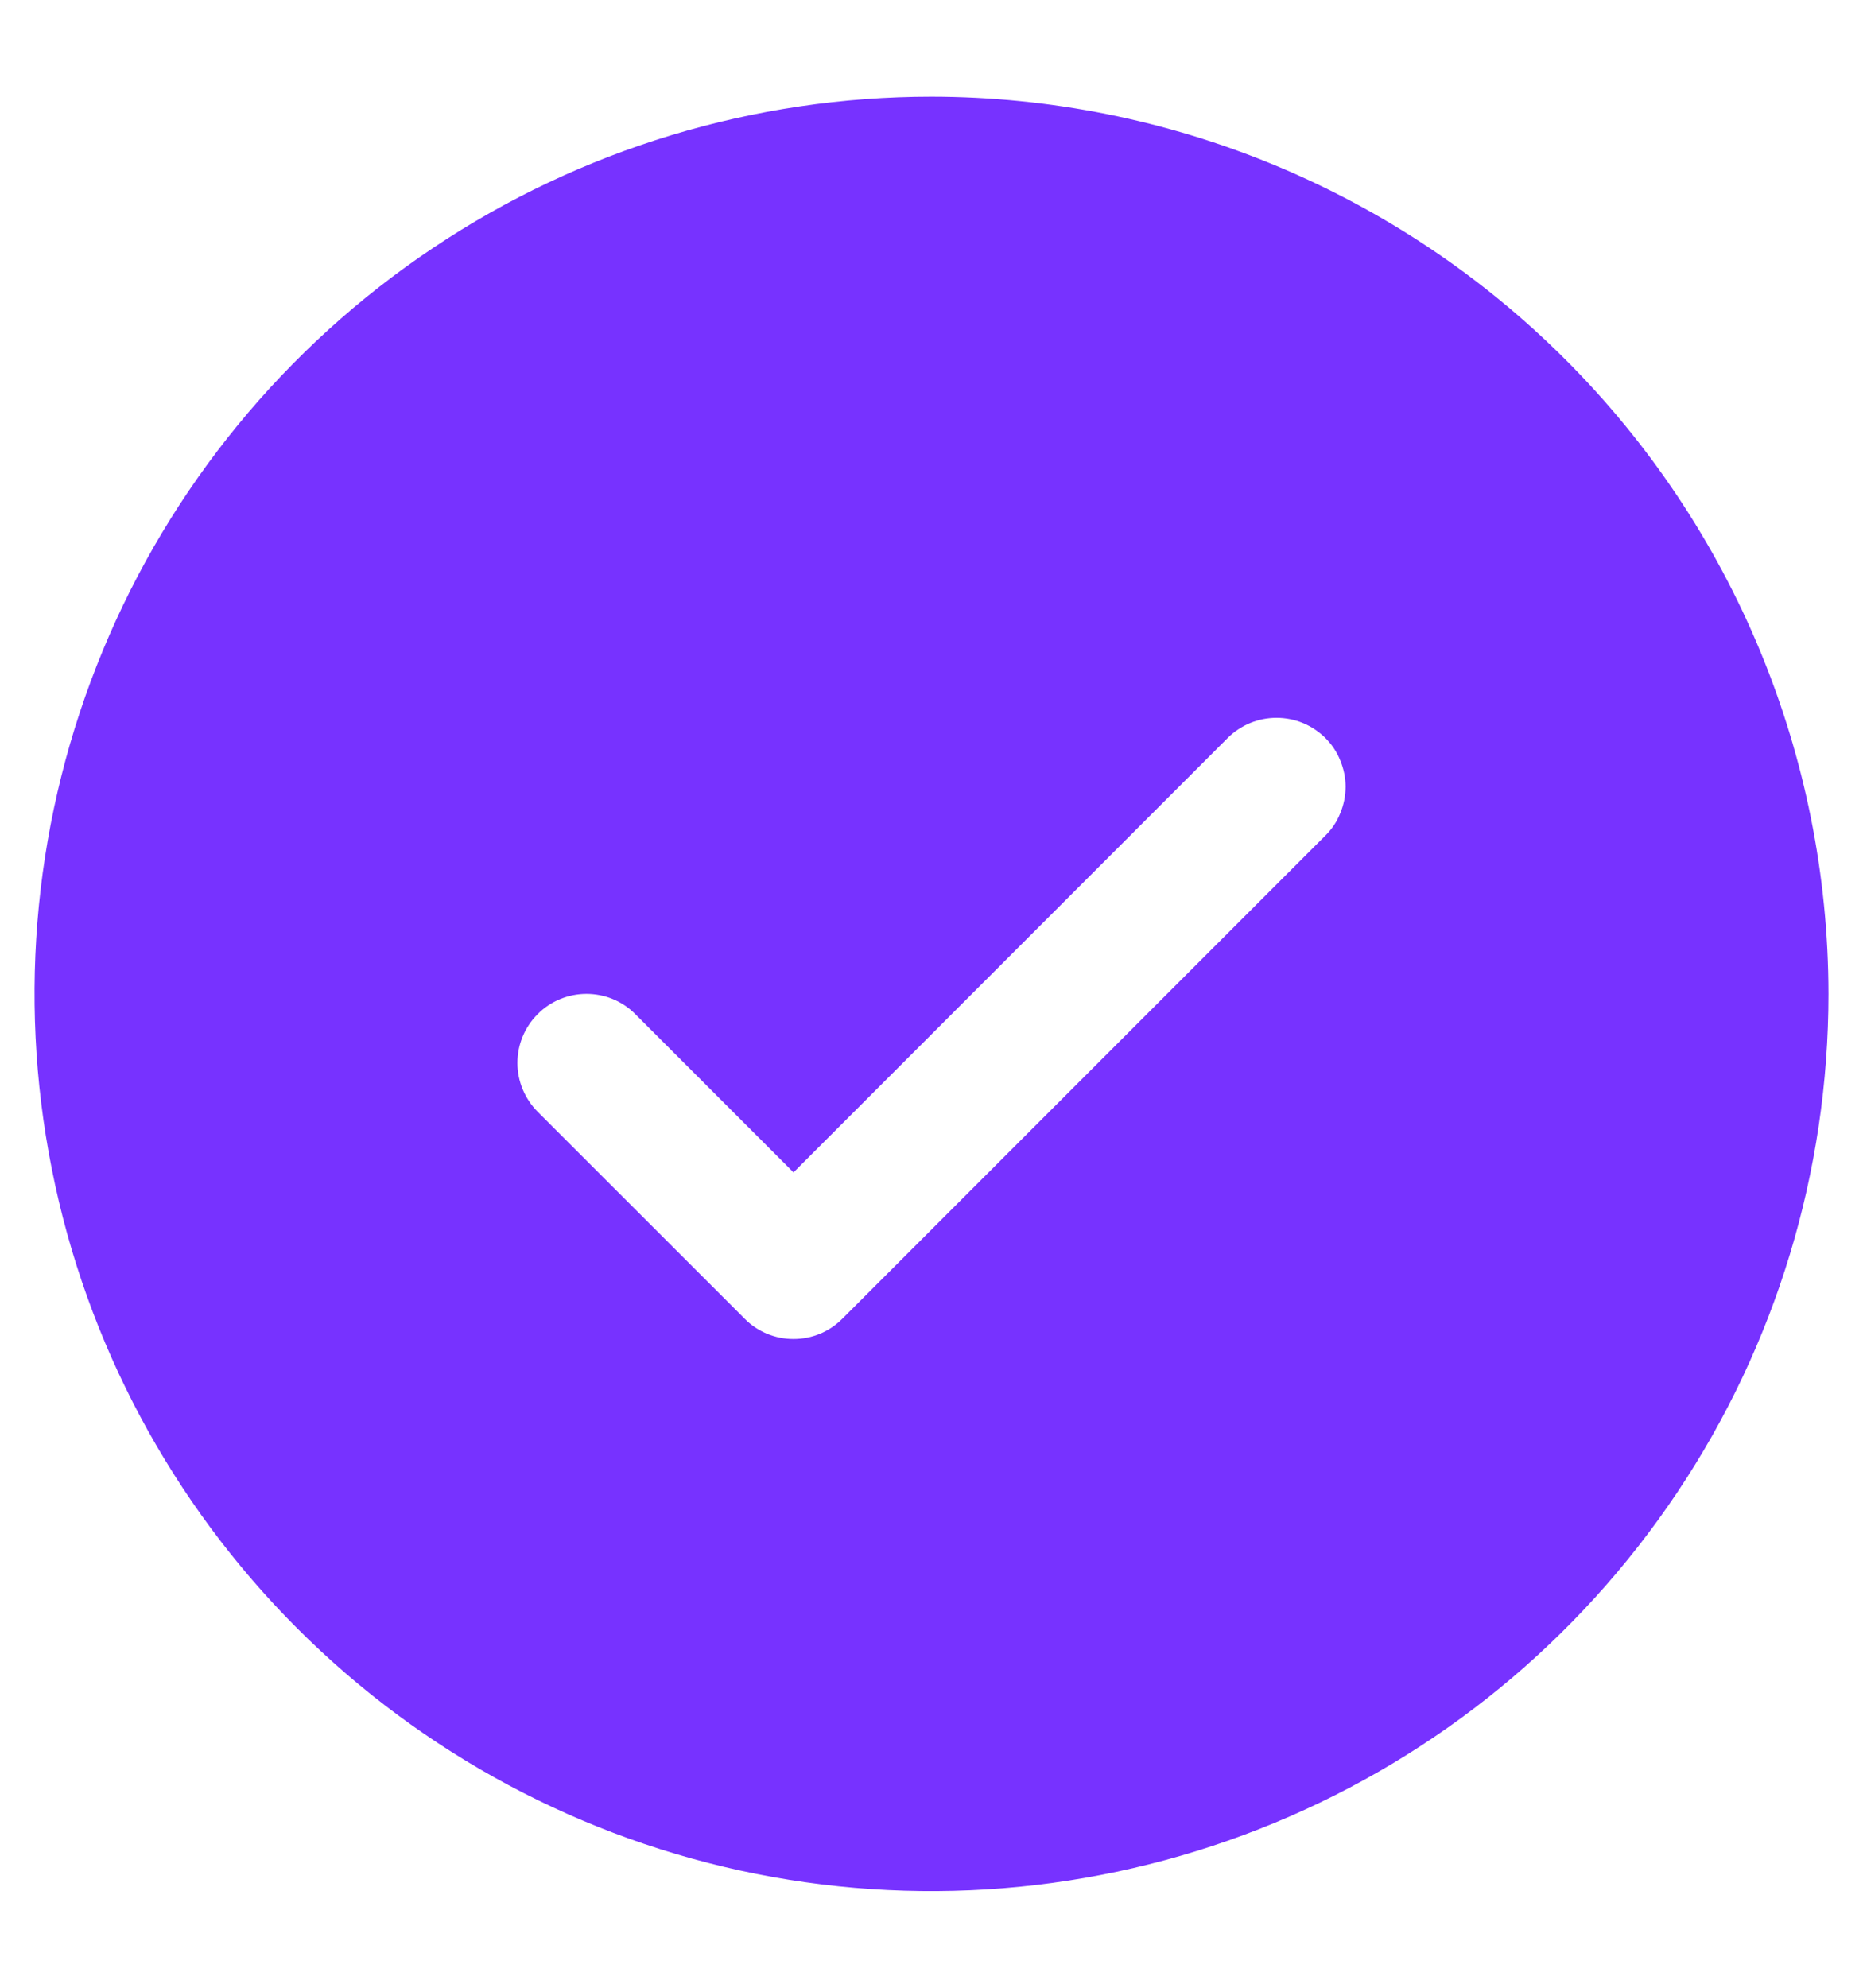 <svg width="15" height="16" viewBox="0 0 15 16" fill="none" xmlns="http://www.w3.org/2000/svg">
<path d="M7.5 0.778C6.072 0.778 4.675 1.201 3.488 1.995C2.3 2.789 1.374 3.917 0.828 5.236C0.281 6.556 0.138 8.008 0.417 9.409C0.695 10.81 1.383 12.097 2.393 13.107C3.403 14.117 4.69 14.805 6.091 15.084C7.492 15.362 8.944 15.219 10.264 14.672C11.584 14.126 12.711 13.2 13.505 12.012C14.299 10.825 14.722 9.428 14.722 8C14.72 6.085 13.959 4.249 12.605 2.895C11.251 1.541 9.415 0.78 7.5 0.778ZM10.671 6.726L6.782 10.615C6.73 10.667 6.669 10.708 6.602 10.736C6.534 10.764 6.462 10.778 6.389 10.778C6.316 10.778 6.244 10.764 6.176 10.736C6.109 10.708 6.047 10.667 5.996 10.615L4.329 8.949C4.225 8.844 4.166 8.703 4.166 8.556C4.166 8.408 4.225 8.267 4.329 8.163C4.433 8.058 4.575 8 4.722 8C4.87 8 5.011 8.058 5.115 8.163L6.389 9.437L9.885 5.94C9.936 5.889 9.998 5.848 10.065 5.82C10.133 5.792 10.205 5.778 10.278 5.778C10.351 5.778 10.423 5.792 10.491 5.82C10.558 5.848 10.619 5.889 10.671 5.94C10.723 5.992 10.764 6.053 10.791 6.121C10.819 6.188 10.834 6.26 10.834 6.333C10.834 6.406 10.819 6.479 10.791 6.546C10.764 6.614 10.723 6.675 10.671 6.726Z" fill="#7732FF"/>
</svg>
